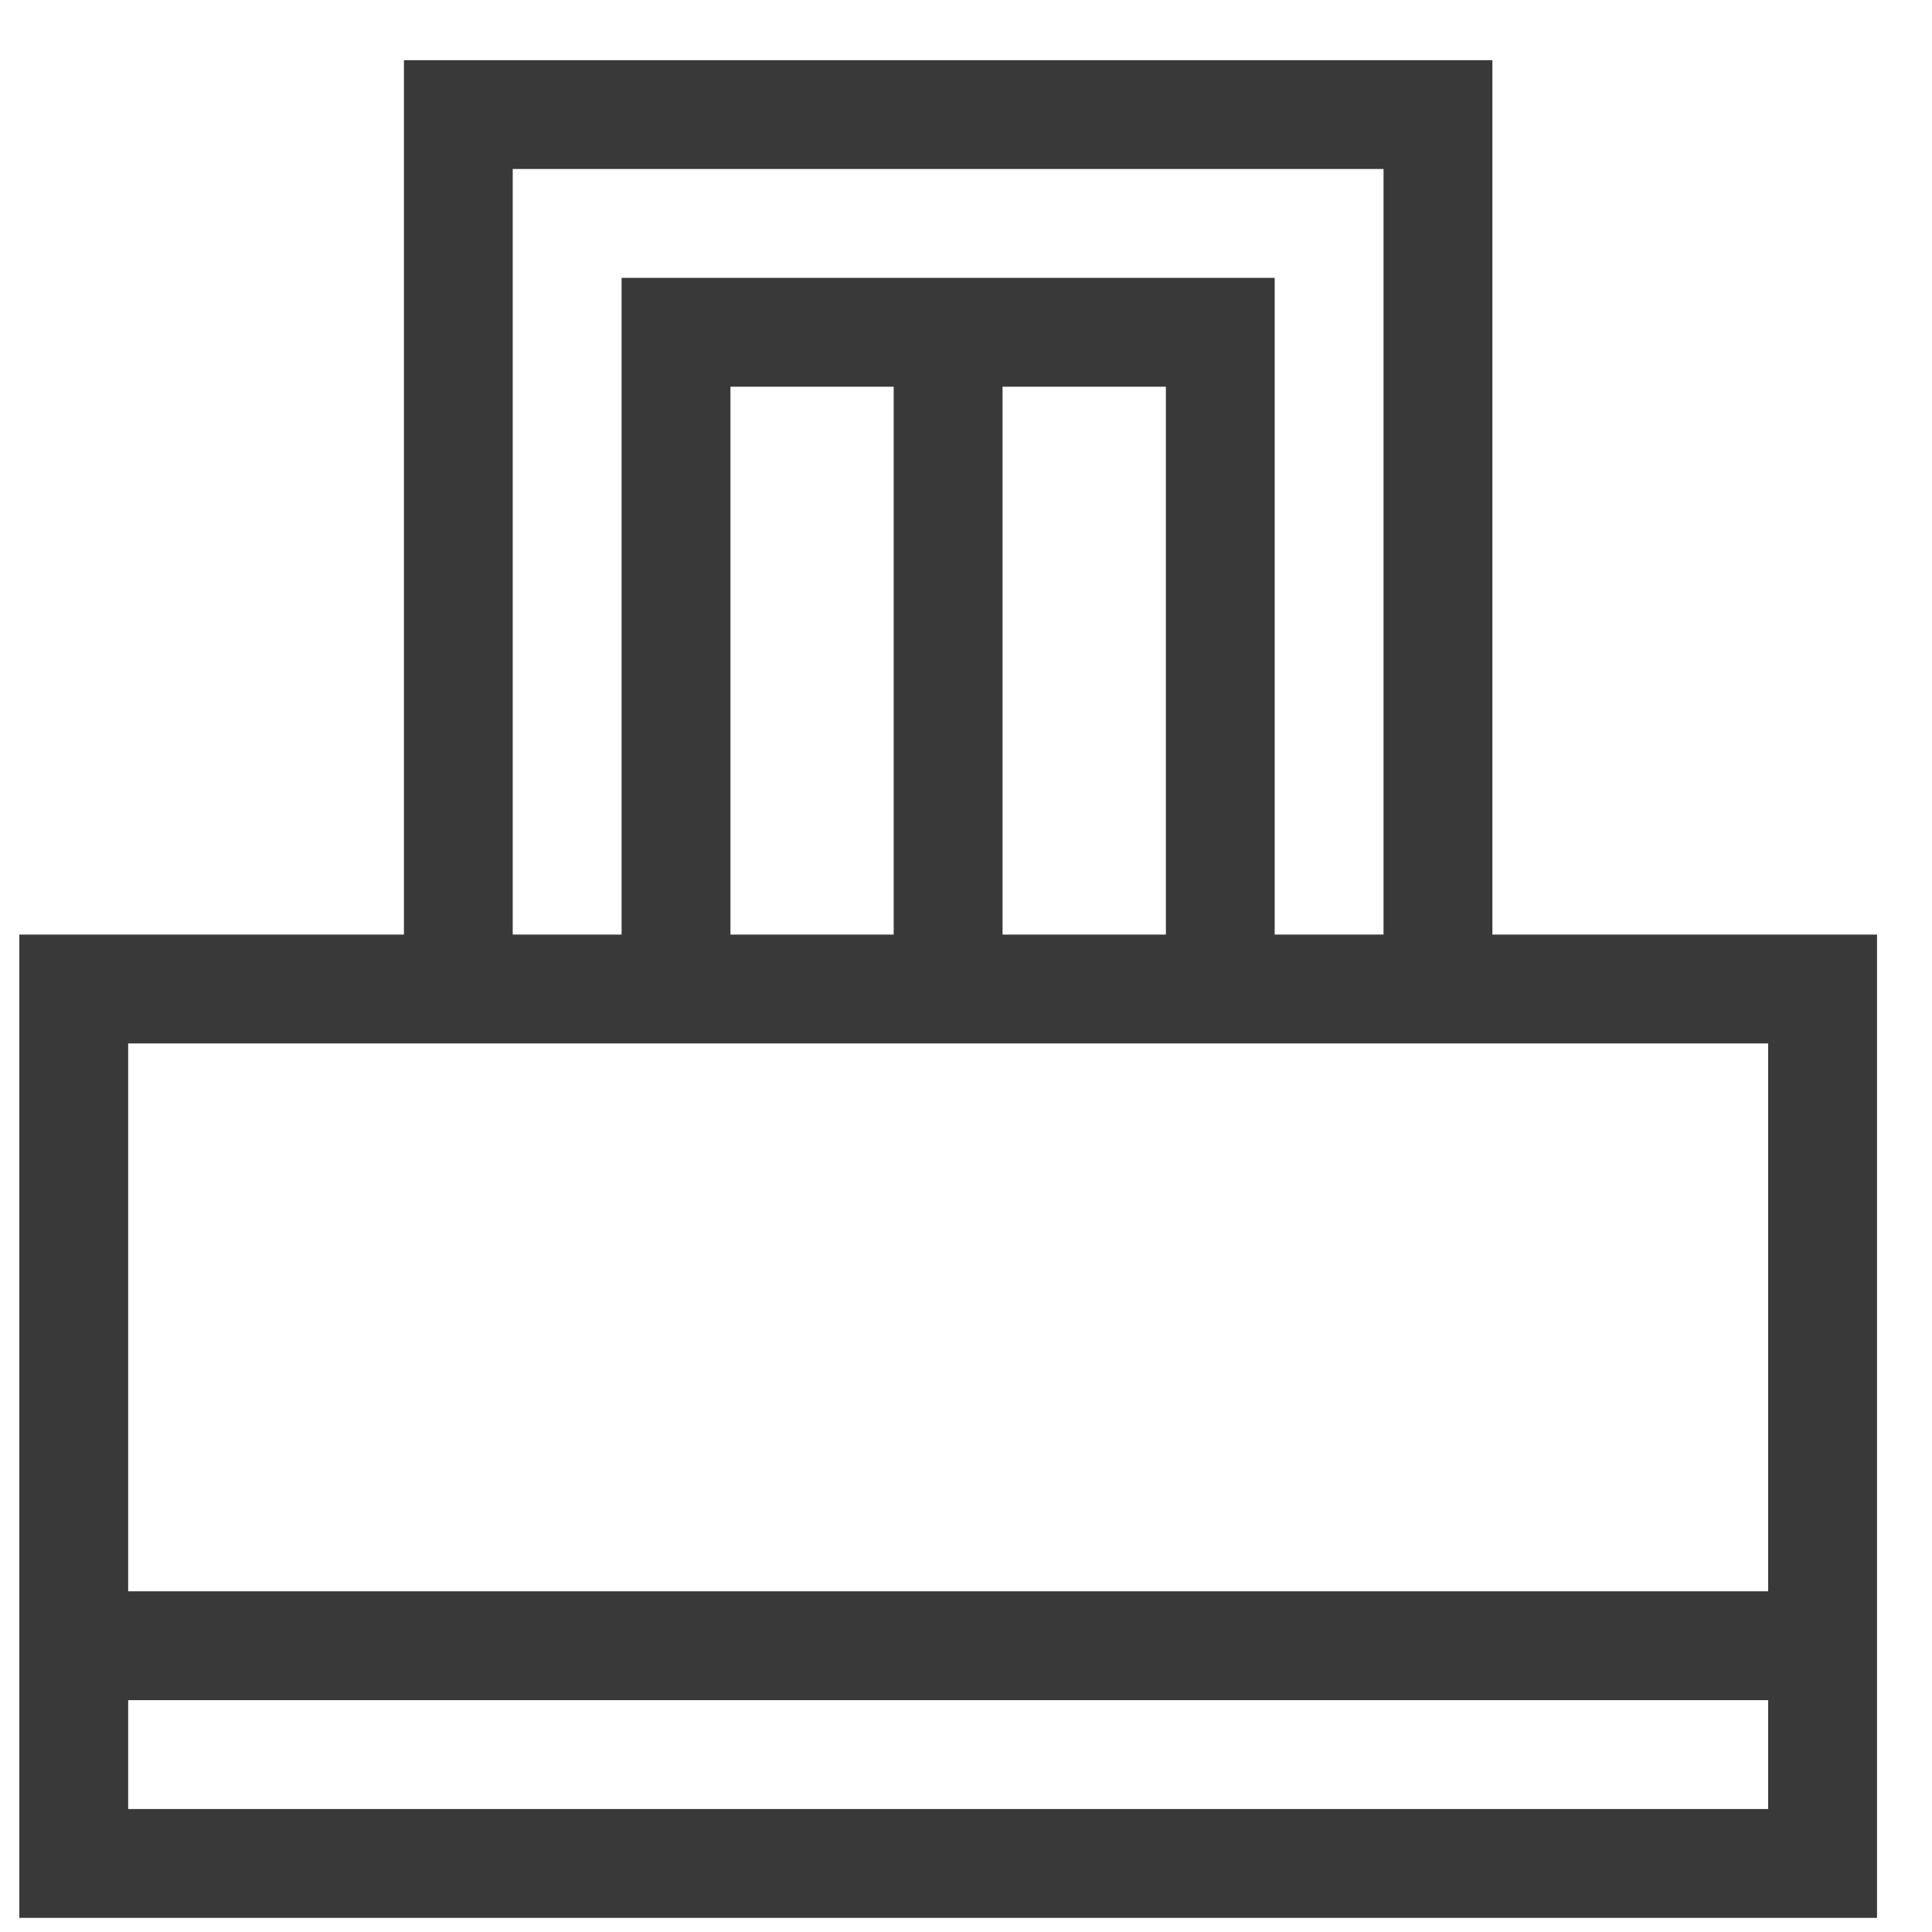 <?xml version="1.0" encoding="UTF-8"?>
<svg xmlns="http://www.w3.org/2000/svg" width="26" height="26" viewBox="0 0 26 26" fill="none">
  <g clip-path="url(#clip0_658_4394)">
    <path d="M20.084 12.577V0.81H5.436V12.577H0.26V25.81H25.26V12.577H20.084ZM6.9 2.274H18.619V12.577H17.154V3.739H8.365V12.577H6.9V2.274ZM9.83 12.577V5.204H12.027V12.577H9.83ZM13.492 5.204H15.69V12.577H13.492V5.204ZM23.795 14.042V21.415H1.725V14.042H23.795ZM1.725 24.345V22.88H23.795V24.345H1.725Z" fill="#393939"></path>
  </g>
  <defs>
    <clipPath id="clip0_658_4394">
      <rect width="25" height="25" fill="white" transform="translate(0.26 0.81)"></rect>
    </clipPath>
  </defs>
</svg>
